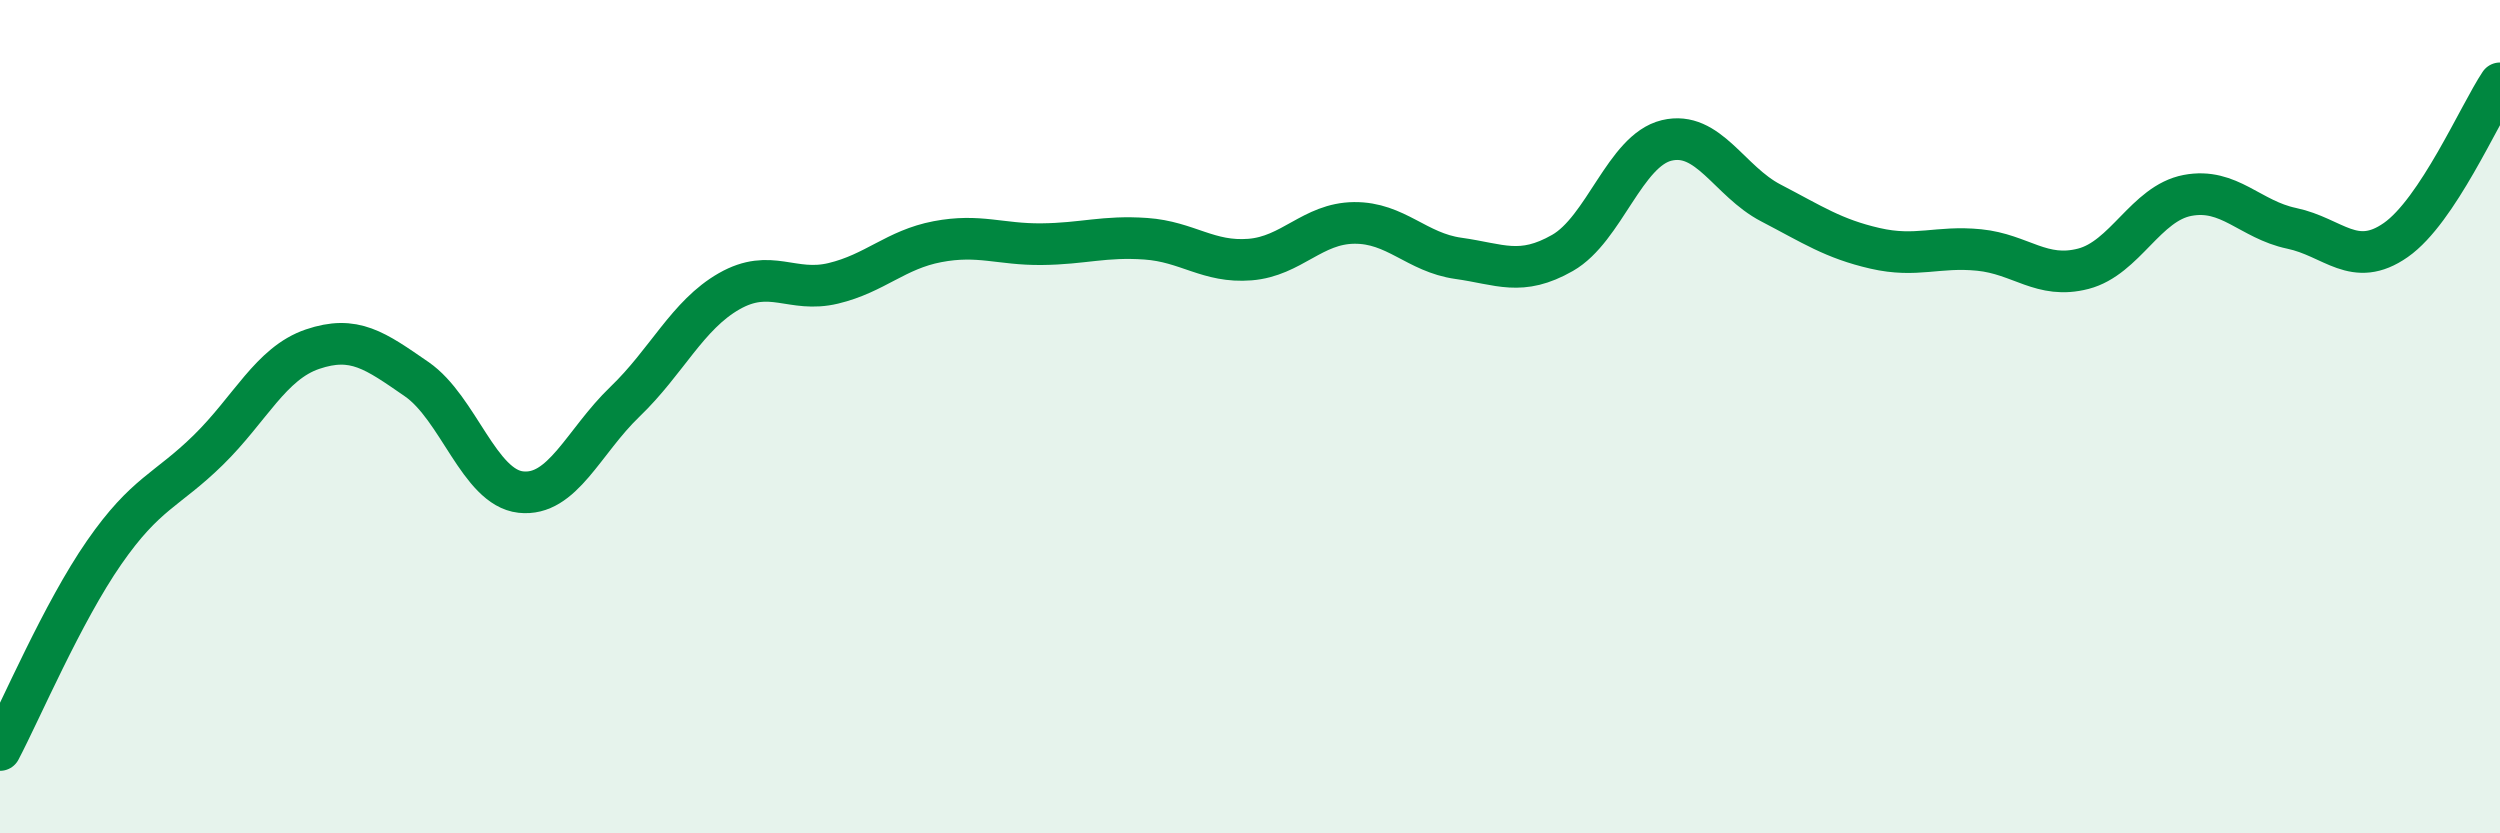 
    <svg width="60" height="20" viewBox="0 0 60 20" xmlns="http://www.w3.org/2000/svg">
      <path
        d="M 0,18 C 0.5,17.05 1.5,14.7 2.5,13.26 C 3.5,11.82 4,11.78 5,10.8 C 6,9.82 6.5,8.72 7.5,8.38 C 8.5,8.04 9,8.41 10,9.1 C 11,9.79 11.5,11.7 12.5,11.81 C 13.5,11.92 14,10.6 15,9.64 C 16,8.68 16.5,7.56 17.5,6.99 C 18.5,6.42 19,7.04 20,6.8 C 21,6.56 21.5,5.99 22.5,5.8 C 23.5,5.61 24,5.87 25,5.86 C 26,5.85 26.5,5.66 27.5,5.73 C 28.5,5.8 29,6.31 30,6.23 C 31,6.15 31.5,5.36 32.5,5.35 C 33.5,5.34 34,6.06 35,6.2 C 36,6.34 36.5,6.64 37.5,6.07 C 38.5,5.5 39,3.61 40,3.37 C 41,3.13 41.5,4.35 42.5,4.87 C 43.5,5.39 44,5.73 45,5.96 C 46,6.19 46.5,5.9 47.5,6 C 48.5,6.1 49,6.71 50,6.45 C 51,6.19 51.5,4.88 52.5,4.69 C 53.5,4.5 54,5.27 55,5.48 C 56,5.69 56.5,6.46 57.5,5.76 C 58.5,5.06 59.5,2.75 60,2L60 20L0 20Z"
        fill="#008740"
        opacity="0.1"
        stroke-linecap="round"
        stroke-linejoin="round"
      />
      <path
        d="M 0,18 C 0.5,17.05 1.5,14.7 2.5,13.26 C 3.5,11.82 4,11.78 5,10.8 C 6,9.82 6.5,8.72 7.5,8.38 C 8.5,8.04 9,8.41 10,9.1 C 11,9.79 11.5,11.7 12.5,11.81 C 13.5,11.92 14,10.6 15,9.64 C 16,8.68 16.5,7.56 17.5,6.99 C 18.5,6.42 19,7.04 20,6.8 C 21,6.56 21.5,5.99 22.5,5.8 C 23.5,5.61 24,5.87 25,5.86 C 26,5.85 26.5,5.66 27.5,5.73 C 28.5,5.8 29,6.31 30,6.23 C 31,6.15 31.5,5.36 32.5,5.35 C 33.5,5.34 34,6.06 35,6.2 C 36,6.34 36.5,6.64 37.5,6.07 C 38.5,5.5 39,3.61 40,3.37 C 41,3.13 41.5,4.35 42.5,4.87 C 43.5,5.39 44,5.73 45,5.96 C 46,6.19 46.5,5.9 47.5,6 C 48.5,6.1 49,6.71 50,6.45 C 51,6.19 51.5,4.88 52.5,4.69 C 53.5,4.5 54,5.27 55,5.48 C 56,5.69 56.5,6.46 57.5,5.76 C 58.5,5.06 59.5,2.75 60,2"
        stroke="#008740"
        stroke-width="1"
        fill="none"
        stroke-linecap="round"
        stroke-linejoin="round"
      />
    </svg>
  